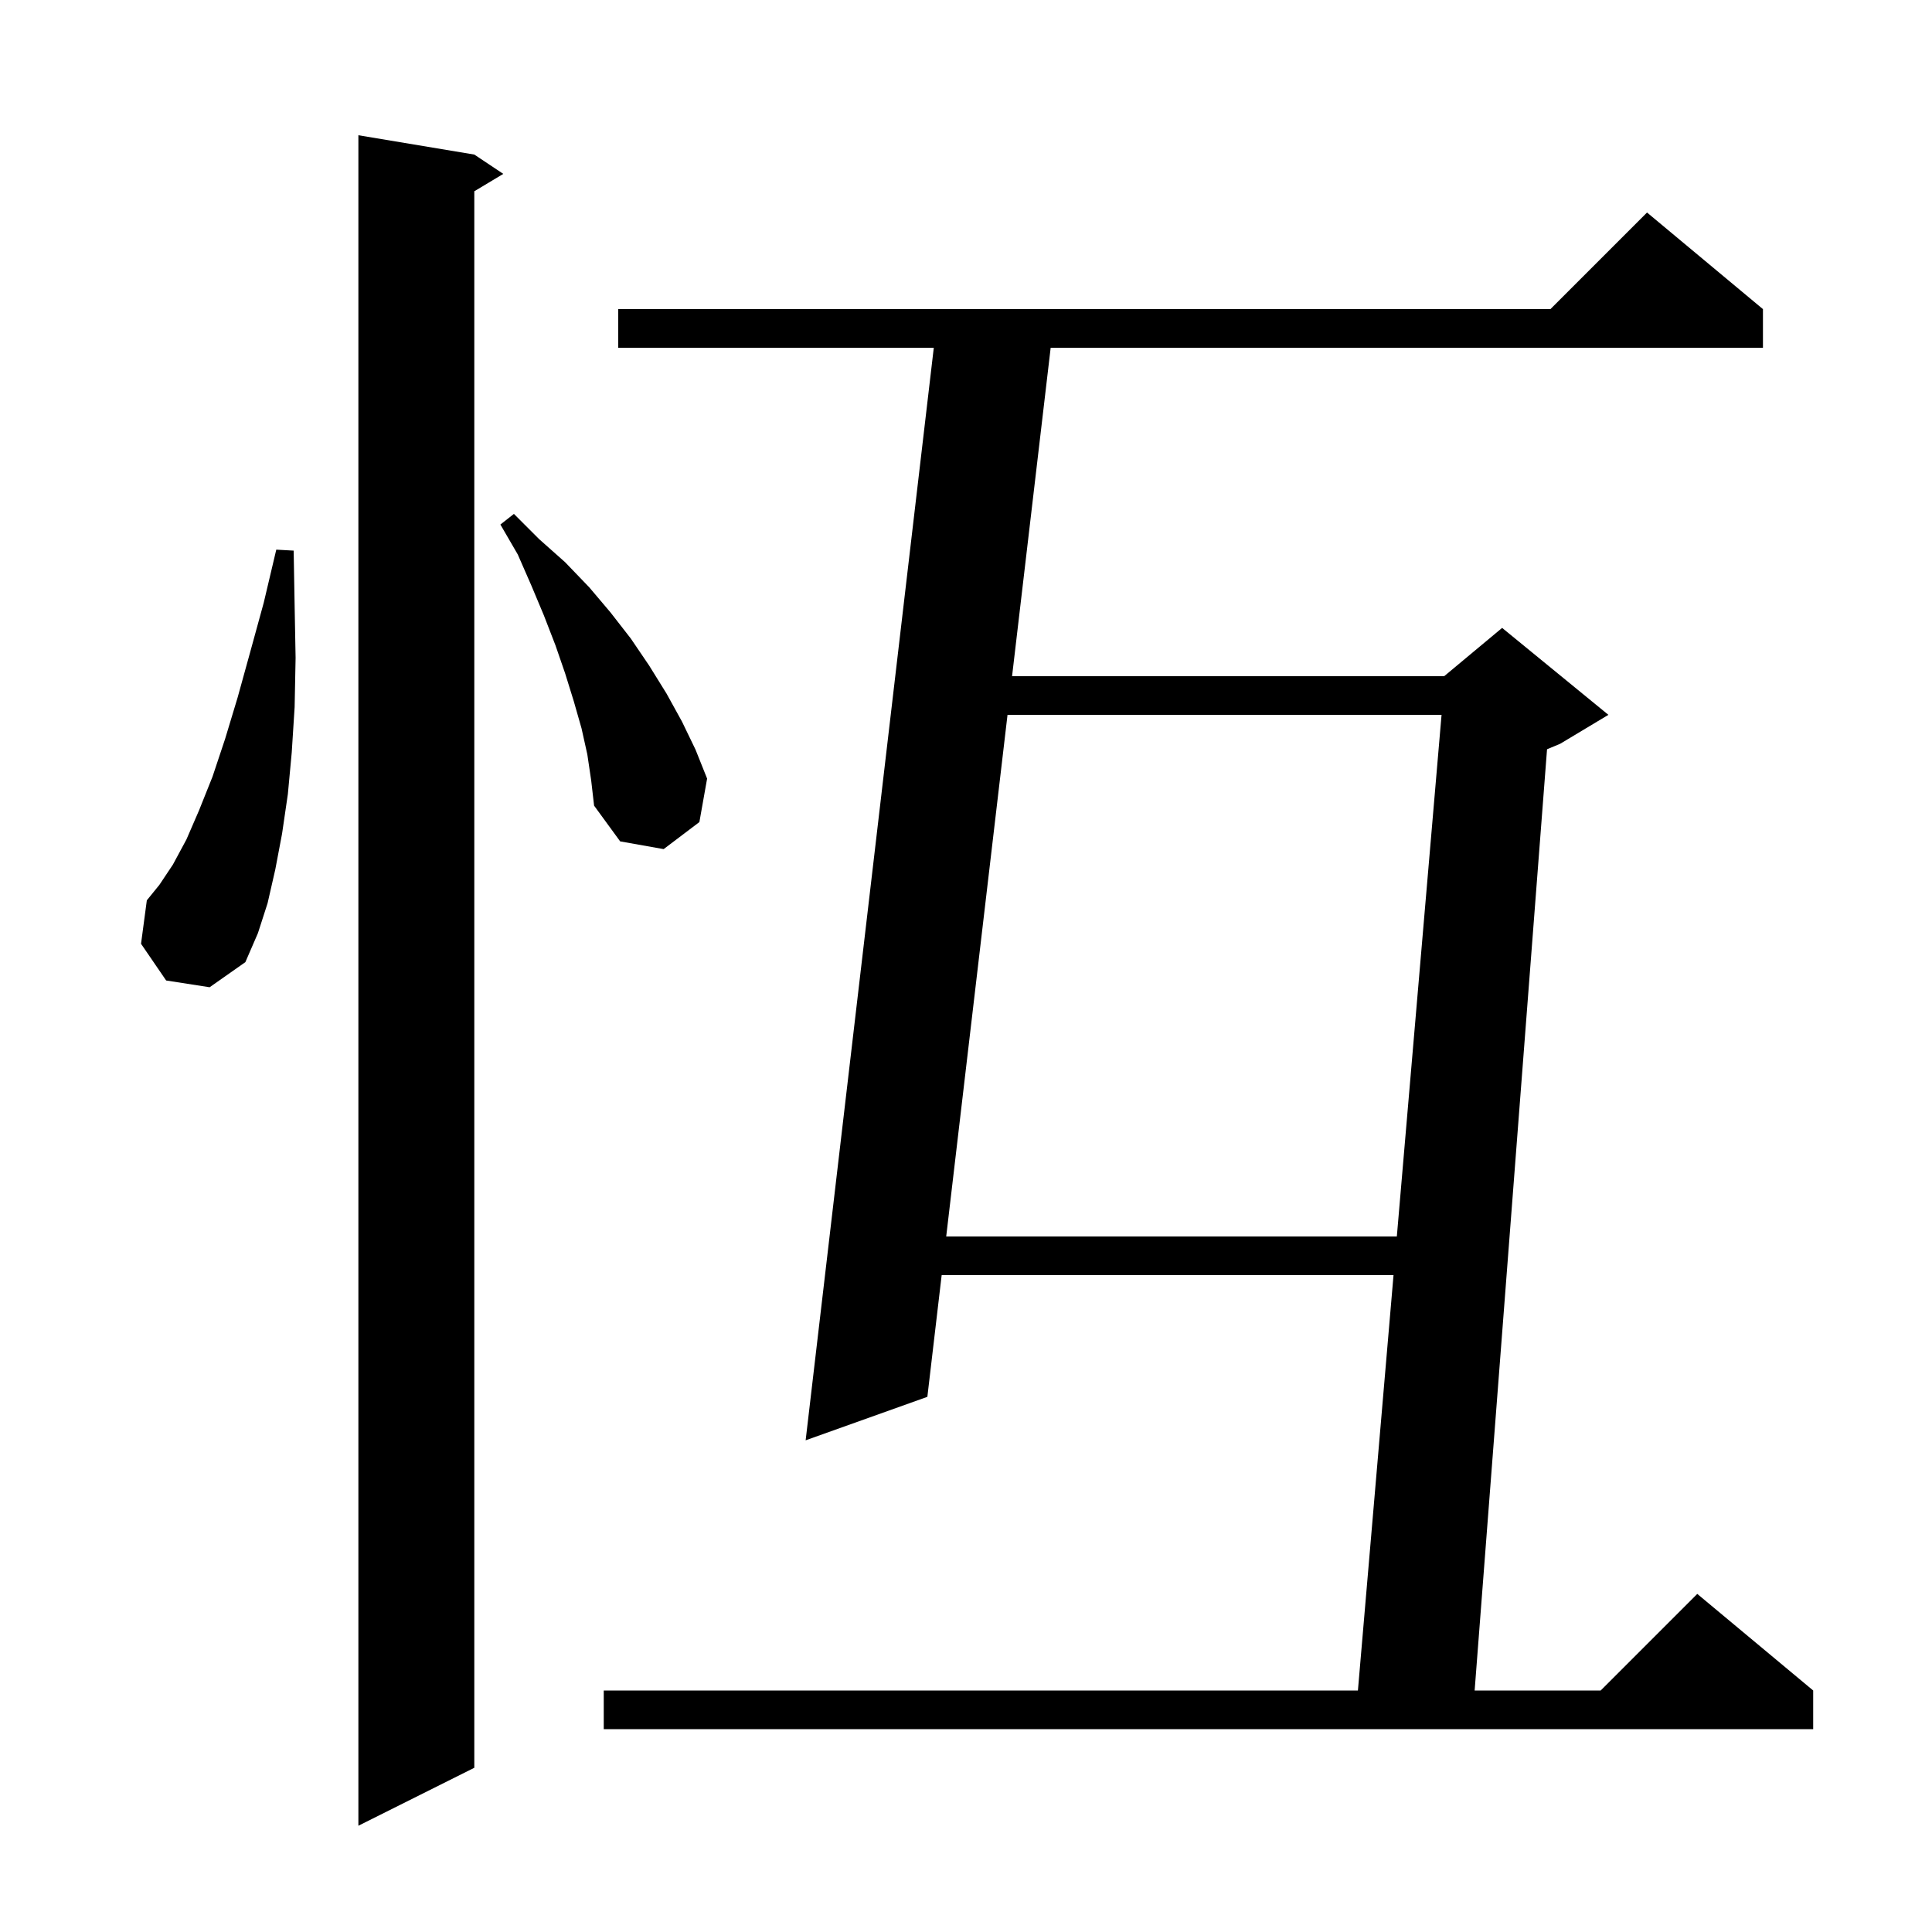 <svg xmlns="http://www.w3.org/2000/svg" xmlns:xlink="http://www.w3.org/1999/xlink" version="1.1" baseProfile="full" viewBox="0 0 200 200" width="200" height="200"><g fill="currentColor"><path d="M 49.1 16.0 L 52.1 18.0 L 49.1 19.8 L 49.1 183.0 L 37.1 189.0 L 37.1 14.0 Z M 182.5 32.0 L 182.5 36.0 L 108.765 36.0 L 104.769 70.0 L 149.5 70.0 L 155.5 65.0 L 166.5 74.0 L 161.5 77.0 L 160.149 77.563 L 152.654 175.0 L 165.7 175.0 L 175.7 165.0 L 187.7 175.0 L 187.7 179.0 L 62.5 179.0 L 62.5 175.0 L 140.571 175.0 L 144.257 132.0 L 97.481 132.0 L 96.0 144.6 L 83.4 149.1 L 96.665 36.0 L 64.0 36.0 L 64.0 32.0 L 160.5 32.0 L 170.5 22.0 Z M 104.298 74.0 L 97.951 128.0 L 144.6 128.0 L 149.229 74.0 Z M 17.2 101.5 L 14.6 97.7 L 15.2 93.2 L 16.5 91.6 L 17.9 89.5 L 19.3 86.9 L 20.6 83.9 L 22.0 80.4 L 23.3 76.5 L 24.6 72.2 L 25.9 67.5 L 27.3 62.4 L 28.6 56.9 L 30.4 57.0 L 30.5 62.7 L 30.6 68.1 L 30.5 73.2 L 30.2 77.9 L 29.8 82.2 L 29.2 86.3 L 28.5 90.0 L 27.7 93.5 L 26.7 96.6 L 25.4 99.6 L 21.7 102.2 Z M 60.8 78.1 L 60.2 75.4 L 59.4 72.6 L 58.5 69.7 L 57.5 66.8 L 56.3 63.7 L 55.0 60.6 L 53.6 57.4 L 51.8 54.3 L 53.2 53.2 L 55.8 55.8 L 58.5 58.2 L 61.0 60.8 L 63.2 63.4 L 65.3 66.1 L 67.2 68.9 L 69.0 71.8 L 70.6 74.7 L 72.0 77.6 L 73.2 80.6 L 72.4 85.1 L 68.7 87.9 L 64.2 87.1 L 61.5 83.4 L 61.2 80.8 Z "/></g></svg>